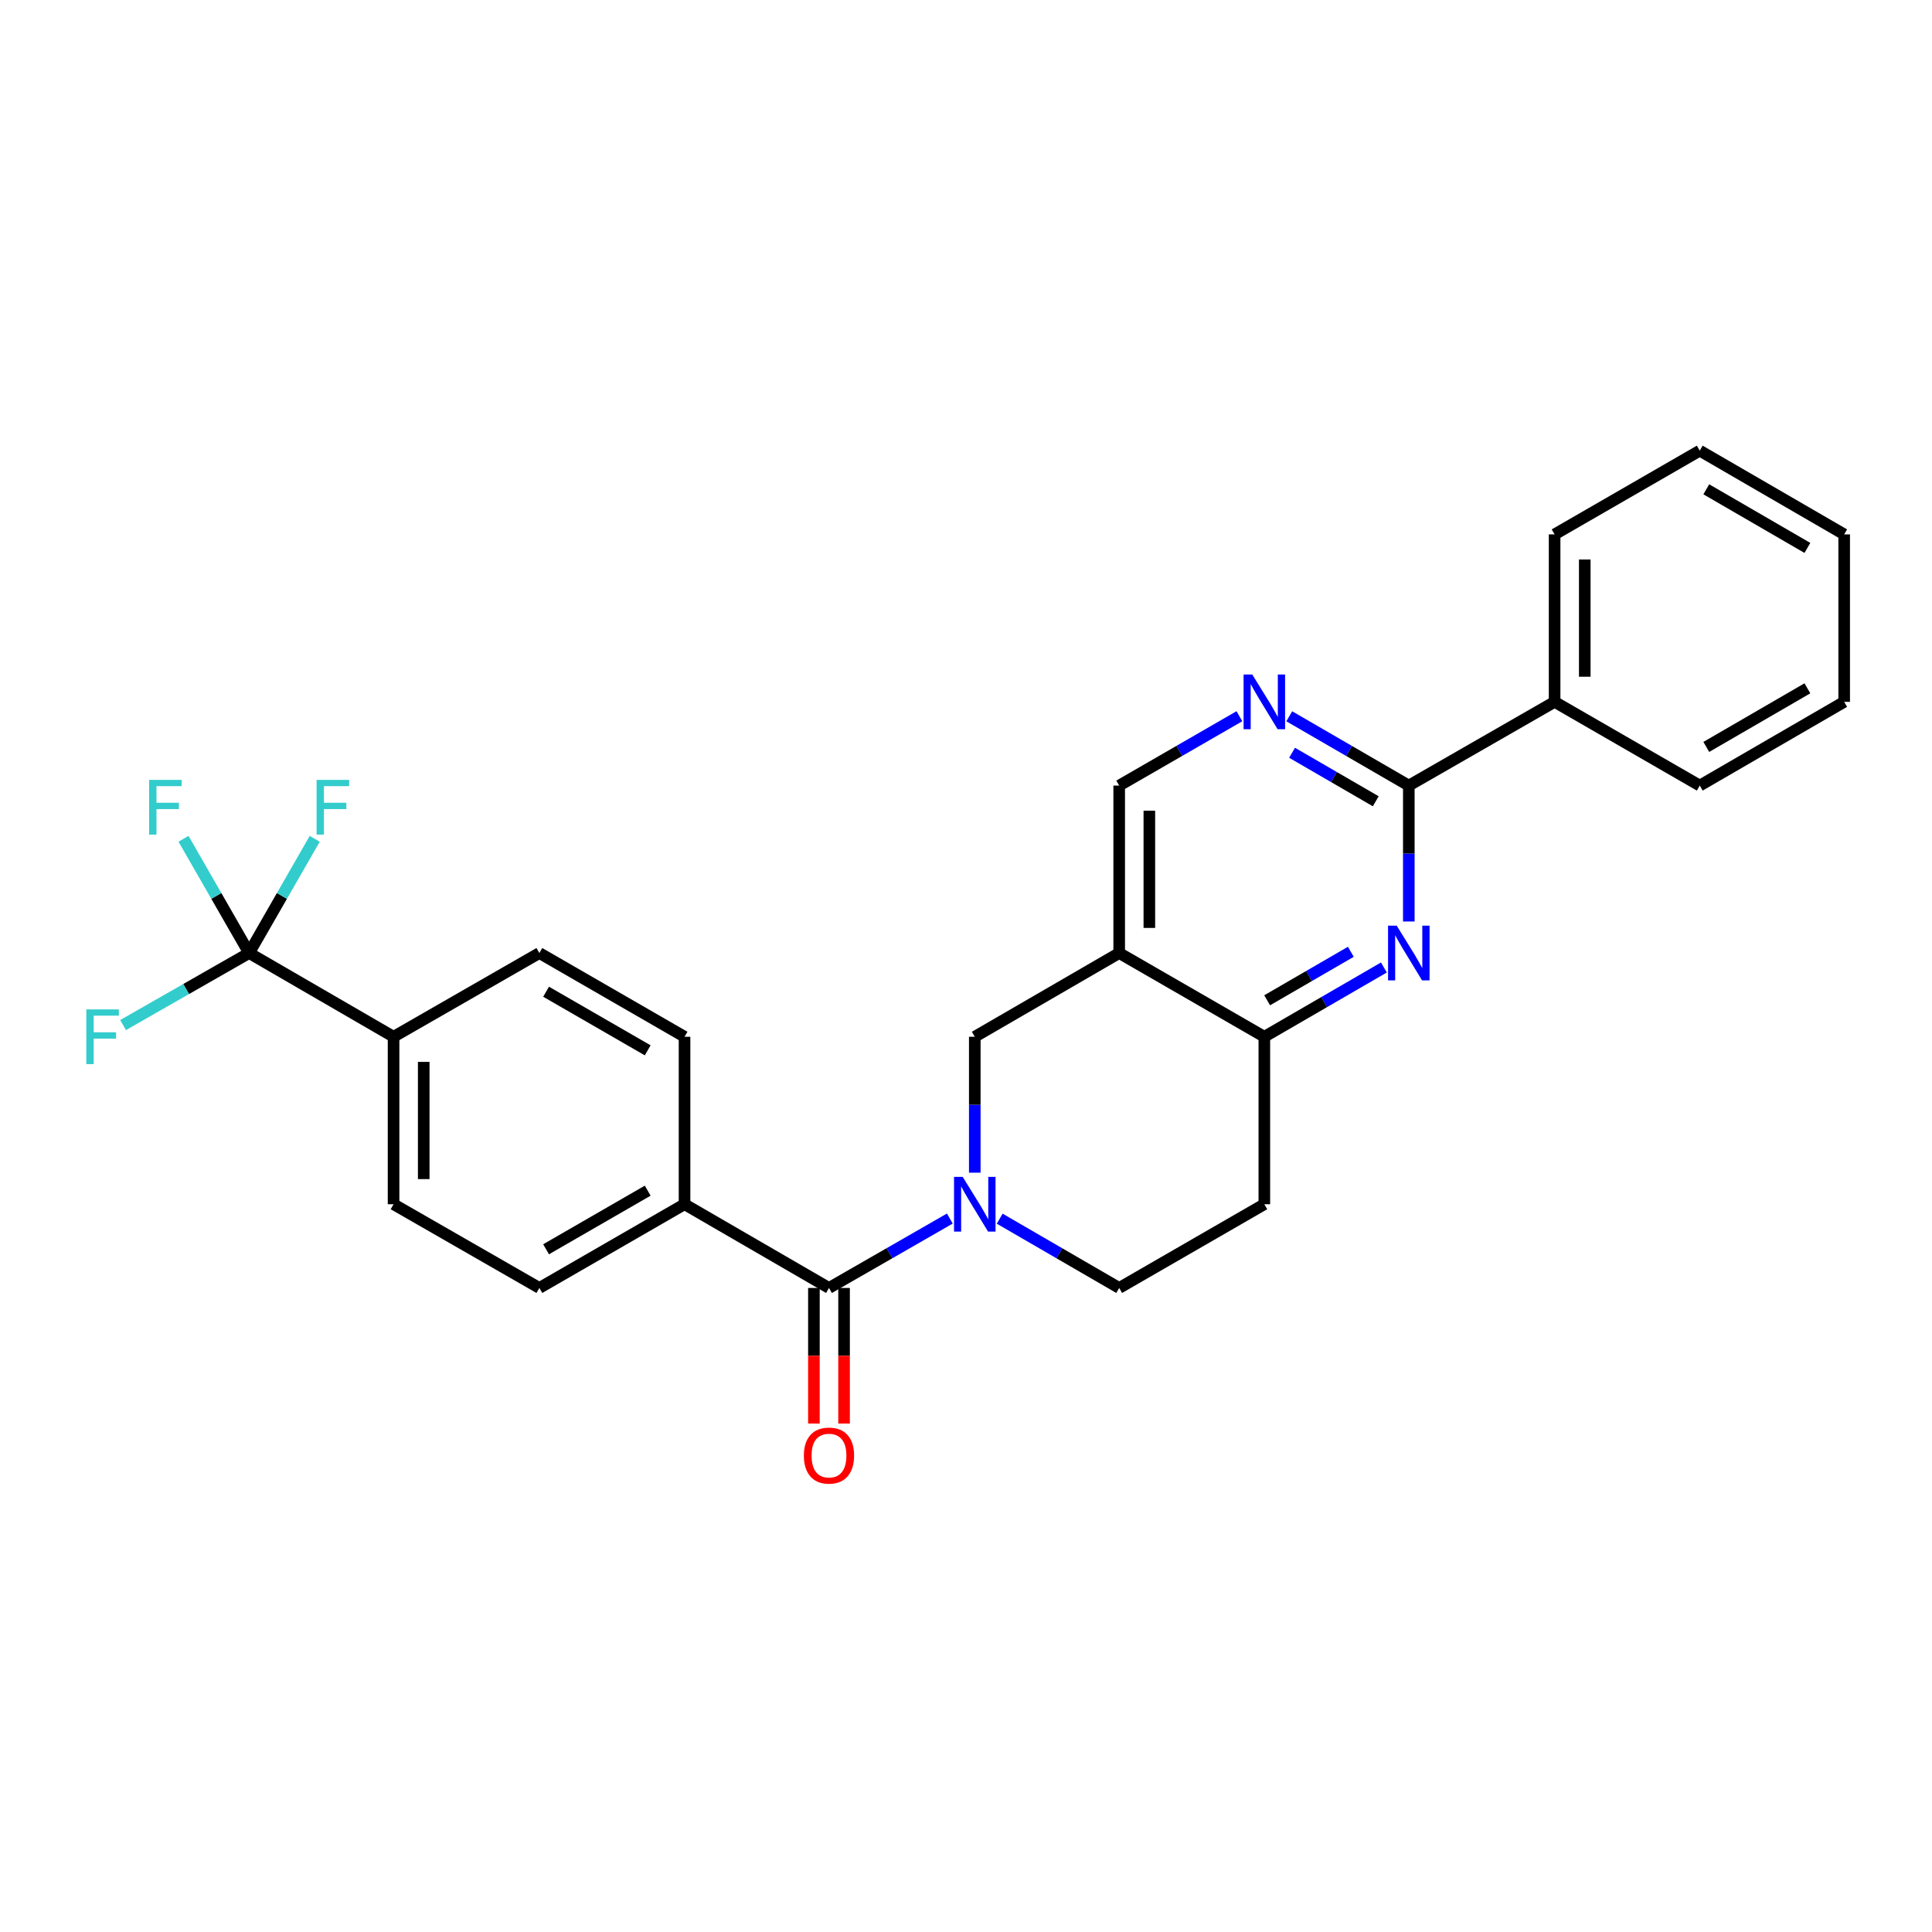 <?xml version='1.0' encoding='iso-8859-1'?>
<svg version='1.1' baseProfile='full'
              xmlns='http://www.w3.org/2000/svg'
                      xmlns:rdkit='http://www.rdkit.org/xml'
                      xmlns:xlink='http://www.w3.org/1999/xlink'
                  xml:space='preserve'
width='1000px' height='1000px' viewBox='0 0 1000 1000'>
<!-- END OF HEADER -->
<rect style='opacity:1.0;fill:#FFFFFF;stroke:none' width='1000' height='1000' x='0' y='0'> </rect>
<path class='bond-1' d='M 491.631,630.724 L 460.356,648.685' style='fill:none;fill-rule:evenodd;stroke:#0000FF;stroke-width:6px;stroke-linecap:butt;stroke-linejoin:miter;stroke-opacity:1' />
<path class='bond-1' d='M 460.356,648.685 L 429.082,666.645' style='fill:none;fill-rule:evenodd;stroke:#000000;stroke-width:6px;stroke-linecap:butt;stroke-linejoin:miter;stroke-opacity:1' />
<path class='bond-7' d='M 504.547,606.98 L 504.547,571.805' style='fill:none;fill-rule:evenodd;stroke:#0000FF;stroke-width:6px;stroke-linecap:butt;stroke-linejoin:miter;stroke-opacity:1' />
<path class='bond-7' d='M 504.547,571.805 L 504.547,536.63' style='fill:none;fill-rule:evenodd;stroke:#000000;stroke-width:6px;stroke-linecap:butt;stroke-linejoin:miter;stroke-opacity:1' />
<path class='bond-11' d='M 517.447,630.786 L 548.369,648.716' style='fill:none;fill-rule:evenodd;stroke:#0000FF;stroke-width:6px;stroke-linecap:butt;stroke-linejoin:miter;stroke-opacity:1' />
<path class='bond-11' d='M 548.369,648.716 L 579.292,666.645' style='fill:none;fill-rule:evenodd;stroke:#000000;stroke-width:6px;stroke-linecap:butt;stroke-linejoin:miter;stroke-opacity:1' />
<path class='bond-0' d='M 716.298,500.768 L 685.359,518.699' style='fill:none;fill-rule:evenodd;stroke:#0000FF;stroke-width:6px;stroke-linecap:butt;stroke-linejoin:miter;stroke-opacity:1' />
<path class='bond-0' d='M 685.359,518.699 L 654.419,536.63' style='fill:none;fill-rule:evenodd;stroke:#000000;stroke-width:6px;stroke-linecap:butt;stroke-linejoin:miter;stroke-opacity:1' />
<path class='bond-0' d='M 699.19,492.643 L 677.533,505.195' style='fill:none;fill-rule:evenodd;stroke:#0000FF;stroke-width:6px;stroke-linecap:butt;stroke-linejoin:miter;stroke-opacity:1' />
<path class='bond-0' d='M 677.533,505.195 L 655.875,517.746' style='fill:none;fill-rule:evenodd;stroke:#000000;stroke-width:6px;stroke-linecap:butt;stroke-linejoin:miter;stroke-opacity:1' />
<path class='bond-3' d='M 729.199,476.964 L 729.199,441.789' style='fill:none;fill-rule:evenodd;stroke:#0000FF;stroke-width:6px;stroke-linecap:butt;stroke-linejoin:miter;stroke-opacity:1' />
<path class='bond-3' d='M 729.199,441.789 L 729.199,406.614' style='fill:none;fill-rule:evenodd;stroke:#000000;stroke-width:6px;stroke-linecap:butt;stroke-linejoin:miter;stroke-opacity:1' />
<path class='bond-10' d='M 429.082,666.645 L 354.319,623.307' style='fill:none;fill-rule:evenodd;stroke:#000000;stroke-width:6px;stroke-linecap:butt;stroke-linejoin:miter;stroke-opacity:1' />
<path class='bond-13' d='M 421.278,666.645 L 421.278,701.74' style='fill:none;fill-rule:evenodd;stroke:#000000;stroke-width:6px;stroke-linecap:butt;stroke-linejoin:miter;stroke-opacity:1' />
<path class='bond-13' d='M 421.278,701.74 L 421.278,736.835' style='fill:none;fill-rule:evenodd;stroke:#FF0000;stroke-width:6px;stroke-linecap:butt;stroke-linejoin:miter;stroke-opacity:1' />
<path class='bond-13' d='M 436.886,666.645 L 436.886,701.74' style='fill:none;fill-rule:evenodd;stroke:#000000;stroke-width:6px;stroke-linecap:butt;stroke-linejoin:miter;stroke-opacity:1' />
<path class='bond-13' d='M 436.886,701.74 L 436.886,736.835' style='fill:none;fill-rule:evenodd;stroke:#FF0000;stroke-width:6px;stroke-linecap:butt;stroke-linejoin:miter;stroke-opacity:1' />
<path class='bond-2' d='M 579.292,493.291 L 504.547,536.63' style='fill:none;fill-rule:evenodd;stroke:#000000;stroke-width:6px;stroke-linecap:butt;stroke-linejoin:miter;stroke-opacity:1' />
<path class='bond-9' d='M 579.292,493.291 L 579.292,406.614' style='fill:none;fill-rule:evenodd;stroke:#000000;stroke-width:6px;stroke-linecap:butt;stroke-linejoin:miter;stroke-opacity:1' />
<path class='bond-9' d='M 594.9,480.29 L 594.9,419.616' style='fill:none;fill-rule:evenodd;stroke:#000000;stroke-width:6px;stroke-linecap:butt;stroke-linejoin:miter;stroke-opacity:1' />
<path class='bond-27' d='M 579.292,493.291 L 654.419,536.63' style='fill:none;fill-rule:evenodd;stroke:#000000;stroke-width:6px;stroke-linecap:butt;stroke-linejoin:miter;stroke-opacity:1' />
<path class='bond-14' d='M 729.199,406.614 L 804.664,363.276' style='fill:none;fill-rule:evenodd;stroke:#000000;stroke-width:6px;stroke-linecap:butt;stroke-linejoin:miter;stroke-opacity:1' />
<path class='bond-28' d='M 729.199,406.614 L 698.26,388.683' style='fill:none;fill-rule:evenodd;stroke:#000000;stroke-width:6px;stroke-linecap:butt;stroke-linejoin:miter;stroke-opacity:1' />
<path class='bond-28' d='M 698.26,388.683 L 667.32,370.753' style='fill:none;fill-rule:evenodd;stroke:#0000FF;stroke-width:6px;stroke-linecap:butt;stroke-linejoin:miter;stroke-opacity:1' />
<path class='bond-28' d='M 712.091,414.739 L 690.433,402.188' style='fill:none;fill-rule:evenodd;stroke:#000000;stroke-width:6px;stroke-linecap:butt;stroke-linejoin:miter;stroke-opacity:1' />
<path class='bond-28' d='M 690.433,402.188 L 668.776,389.636' style='fill:none;fill-rule:evenodd;stroke:#0000FF;stroke-width:6px;stroke-linecap:butt;stroke-linejoin:miter;stroke-opacity:1' />
<path class='bond-4' d='M 128.947,493.291 L 203.709,536.63' style='fill:none;fill-rule:evenodd;stroke:#000000;stroke-width:6px;stroke-linecap:butt;stroke-linejoin:miter;stroke-opacity:1' />
<path class='bond-19' d='M 128.947,493.291 L 111.968,463.727' style='fill:none;fill-rule:evenodd;stroke:#000000;stroke-width:6px;stroke-linecap:butt;stroke-linejoin:miter;stroke-opacity:1' />
<path class='bond-19' d='M 111.968,463.727 L 94.989,434.162' style='fill:none;fill-rule:evenodd;stroke:#33CCCC;stroke-width:6px;stroke-linecap:butt;stroke-linejoin:miter;stroke-opacity:1' />
<path class='bond-20' d='M 128.947,493.291 L 145.925,463.727' style='fill:none;fill-rule:evenodd;stroke:#000000;stroke-width:6px;stroke-linecap:butt;stroke-linejoin:miter;stroke-opacity:1' />
<path class='bond-20' d='M 145.925,463.727 L 162.904,434.162' style='fill:none;fill-rule:evenodd;stroke:#33CCCC;stroke-width:6px;stroke-linecap:butt;stroke-linejoin:miter;stroke-opacity:1' />
<path class='bond-21' d='M 128.947,493.291 L 96.329,511.931' style='fill:none;fill-rule:evenodd;stroke:#000000;stroke-width:6px;stroke-linecap:butt;stroke-linejoin:miter;stroke-opacity:1' />
<path class='bond-21' d='M 96.329,511.931 L 63.712,530.57' style='fill:none;fill-rule:evenodd;stroke:#33CCCC;stroke-width:6px;stroke-linecap:butt;stroke-linejoin:miter;stroke-opacity:1' />
<path class='bond-5' d='M 654.419,536.63 L 654.419,623.307' style='fill:none;fill-rule:evenodd;stroke:#000000;stroke-width:6px;stroke-linecap:butt;stroke-linejoin:miter;stroke-opacity:1' />
<path class='bond-6' d='M 641.511,370.722 L 610.401,388.668' style='fill:none;fill-rule:evenodd;stroke:#0000FF;stroke-width:6px;stroke-linecap:butt;stroke-linejoin:miter;stroke-opacity:1' />
<path class='bond-6' d='M 610.401,388.668 L 579.292,406.614' style='fill:none;fill-rule:evenodd;stroke:#000000;stroke-width:6px;stroke-linecap:butt;stroke-linejoin:miter;stroke-opacity:1' />
<path class='bond-8' d='M 203.709,536.63 L 203.709,623.307' style='fill:none;fill-rule:evenodd;stroke:#000000;stroke-width:6px;stroke-linecap:butt;stroke-linejoin:miter;stroke-opacity:1' />
<path class='bond-8' d='M 219.317,549.631 L 219.317,610.305' style='fill:none;fill-rule:evenodd;stroke:#000000;stroke-width:6px;stroke-linecap:butt;stroke-linejoin:miter;stroke-opacity:1' />
<path class='bond-29' d='M 203.709,536.63 L 279.174,493.291' style='fill:none;fill-rule:evenodd;stroke:#000000;stroke-width:6px;stroke-linecap:butt;stroke-linejoin:miter;stroke-opacity:1' />
<path class='bond-17' d='M 354.319,623.307 L 354.319,536.63' style='fill:none;fill-rule:evenodd;stroke:#000000;stroke-width:6px;stroke-linecap:butt;stroke-linejoin:miter;stroke-opacity:1' />
<path class='bond-18' d='M 354.319,623.307 L 279.174,666.645' style='fill:none;fill-rule:evenodd;stroke:#000000;stroke-width:6px;stroke-linecap:butt;stroke-linejoin:miter;stroke-opacity:1' />
<path class='bond-18' d='M 335.249,616.287 L 282.648,646.624' style='fill:none;fill-rule:evenodd;stroke:#000000;stroke-width:6px;stroke-linecap:butt;stroke-linejoin:miter;stroke-opacity:1' />
<path class='bond-12' d='M 579.292,666.645 L 654.419,623.307' style='fill:none;fill-rule:evenodd;stroke:#000000;stroke-width:6px;stroke-linecap:butt;stroke-linejoin:miter;stroke-opacity:1' />
<path class='bond-22' d='M 804.664,363.276 L 804.664,276.599' style='fill:none;fill-rule:evenodd;stroke:#000000;stroke-width:6px;stroke-linecap:butt;stroke-linejoin:miter;stroke-opacity:1' />
<path class='bond-22' d='M 820.272,350.274 L 820.272,289.601' style='fill:none;fill-rule:evenodd;stroke:#000000;stroke-width:6px;stroke-linecap:butt;stroke-linejoin:miter;stroke-opacity:1' />
<path class='bond-23' d='M 804.664,363.276 L 879.791,406.614' style='fill:none;fill-rule:evenodd;stroke:#000000;stroke-width:6px;stroke-linecap:butt;stroke-linejoin:miter;stroke-opacity:1' />
<path class='bond-15' d='M 279.174,493.291 L 354.319,536.63' style='fill:none;fill-rule:evenodd;stroke:#000000;stroke-width:6px;stroke-linecap:butt;stroke-linejoin:miter;stroke-opacity:1' />
<path class='bond-15' d='M 282.648,513.313 L 335.249,543.65' style='fill:none;fill-rule:evenodd;stroke:#000000;stroke-width:6px;stroke-linecap:butt;stroke-linejoin:miter;stroke-opacity:1' />
<path class='bond-16' d='M 203.709,623.307 L 279.174,666.645' style='fill:none;fill-rule:evenodd;stroke:#000000;stroke-width:6px;stroke-linecap:butt;stroke-linejoin:miter;stroke-opacity:1' />
<path class='bond-25' d='M 804.664,276.599 L 879.791,233.261' style='fill:none;fill-rule:evenodd;stroke:#000000;stroke-width:6px;stroke-linecap:butt;stroke-linejoin:miter;stroke-opacity:1' />
<path class='bond-24' d='M 879.791,406.614 L 954.545,363.276' style='fill:none;fill-rule:evenodd;stroke:#000000;stroke-width:6px;stroke-linecap:butt;stroke-linejoin:miter;stroke-opacity:1' />
<path class='bond-24' d='M 883.176,386.611 L 935.504,356.274' style='fill:none;fill-rule:evenodd;stroke:#000000;stroke-width:6px;stroke-linecap:butt;stroke-linejoin:miter;stroke-opacity:1' />
<path class='bond-26' d='M 954.545,363.276 L 954.545,276.599' style='fill:none;fill-rule:evenodd;stroke:#000000;stroke-width:6px;stroke-linecap:butt;stroke-linejoin:miter;stroke-opacity:1' />
<path class='bond-30' d='M 879.791,233.261 L 954.545,276.599' style='fill:none;fill-rule:evenodd;stroke:#000000;stroke-width:6px;stroke-linecap:butt;stroke-linejoin:miter;stroke-opacity:1' />
<path class='bond-30' d='M 883.176,253.264 L 935.504,283.601' style='fill:none;fill-rule:evenodd;stroke:#000000;stroke-width:6px;stroke-linecap:butt;stroke-linejoin:miter;stroke-opacity:1' />
<path  class='atom-0' d='M 498.287 609.147
L 507.567 624.147
Q 508.487 625.627, 509.967 628.307
Q 511.447 630.987, 511.527 631.147
L 511.527 609.147
L 515.287 609.147
L 515.287 637.467
L 511.407 637.467
L 501.447 621.067
Q 500.287 619.147, 499.047 616.947
Q 497.847 614.747, 497.487 614.067
L 497.487 637.467
L 493.807 637.467
L 493.807 609.147
L 498.287 609.147
' fill='#0000FF'/>
<path  class='atom-1' d='M 722.939 479.131
L 732.219 494.131
Q 733.139 495.611, 734.619 498.291
Q 736.099 500.971, 736.179 501.131
L 736.179 479.131
L 739.939 479.131
L 739.939 507.451
L 736.059 507.451
L 726.099 491.051
Q 724.939 489.131, 723.699 486.931
Q 722.499 484.731, 722.139 484.051
L 722.139 507.451
L 718.459 507.451
L 718.459 479.131
L 722.939 479.131
' fill='#0000FF'/>
<path  class='atom-7' d='M 648.159 349.116
L 657.439 364.116
Q 658.359 365.596, 659.839 368.276
Q 661.319 370.956, 661.399 371.116
L 661.399 349.116
L 665.159 349.116
L 665.159 377.436
L 661.279 377.436
L 651.319 361.036
Q 650.159 359.116, 648.919 356.916
Q 647.719 354.716, 647.359 354.036
L 647.359 377.436
L 643.679 377.436
L 643.679 349.116
L 648.159 349.116
' fill='#0000FF'/>
<path  class='atom-14' d='M 416.082 753.402
Q 416.082 746.602, 419.442 742.802
Q 422.802 739.002, 429.082 739.002
Q 435.362 739.002, 438.722 742.802
Q 442.082 746.602, 442.082 753.402
Q 442.082 760.282, 438.682 764.202
Q 435.282 768.082, 429.082 768.082
Q 422.842 768.082, 419.442 764.202
Q 416.082 760.322, 416.082 753.402
M 429.082 764.882
Q 433.402 764.882, 435.722 762.002
Q 438.082 759.082, 438.082 753.402
Q 438.082 747.842, 435.722 745.042
Q 433.402 742.202, 429.082 742.202
Q 424.762 742.202, 422.402 745.002
Q 420.082 747.802, 420.082 753.402
Q 420.082 759.122, 422.402 762.002
Q 424.762 764.882, 429.082 764.882
' fill='#FF0000'/>
<path  class='atom-20' d='M 77.188 403.666
L 94.028 403.666
L 94.028 406.906
L 80.988 406.906
L 80.988 415.506
L 92.588 415.506
L 92.588 418.786
L 80.988 418.786
L 80.988 431.986
L 77.188 431.986
L 77.188 403.666
' fill='#33CCCC'/>
<path  class='atom-21' d='M 163.865 403.666
L 180.705 403.666
L 180.705 406.906
L 167.665 406.906
L 167.665 415.506
L 179.265 415.506
L 179.265 418.786
L 167.665 418.786
L 167.665 431.986
L 163.865 431.986
L 163.865 403.666
' fill='#33CCCC'/>
<path  class='atom-22' d='M 44.689 522.47
L 61.529 522.47
L 61.529 525.71
L 48.489 525.71
L 48.489 534.31
L 60.089 534.31
L 60.089 537.59
L 48.489 537.59
L 48.489 550.79
L 44.689 550.79
L 44.689 522.47
' fill='#33CCCC'/>
</svg>
